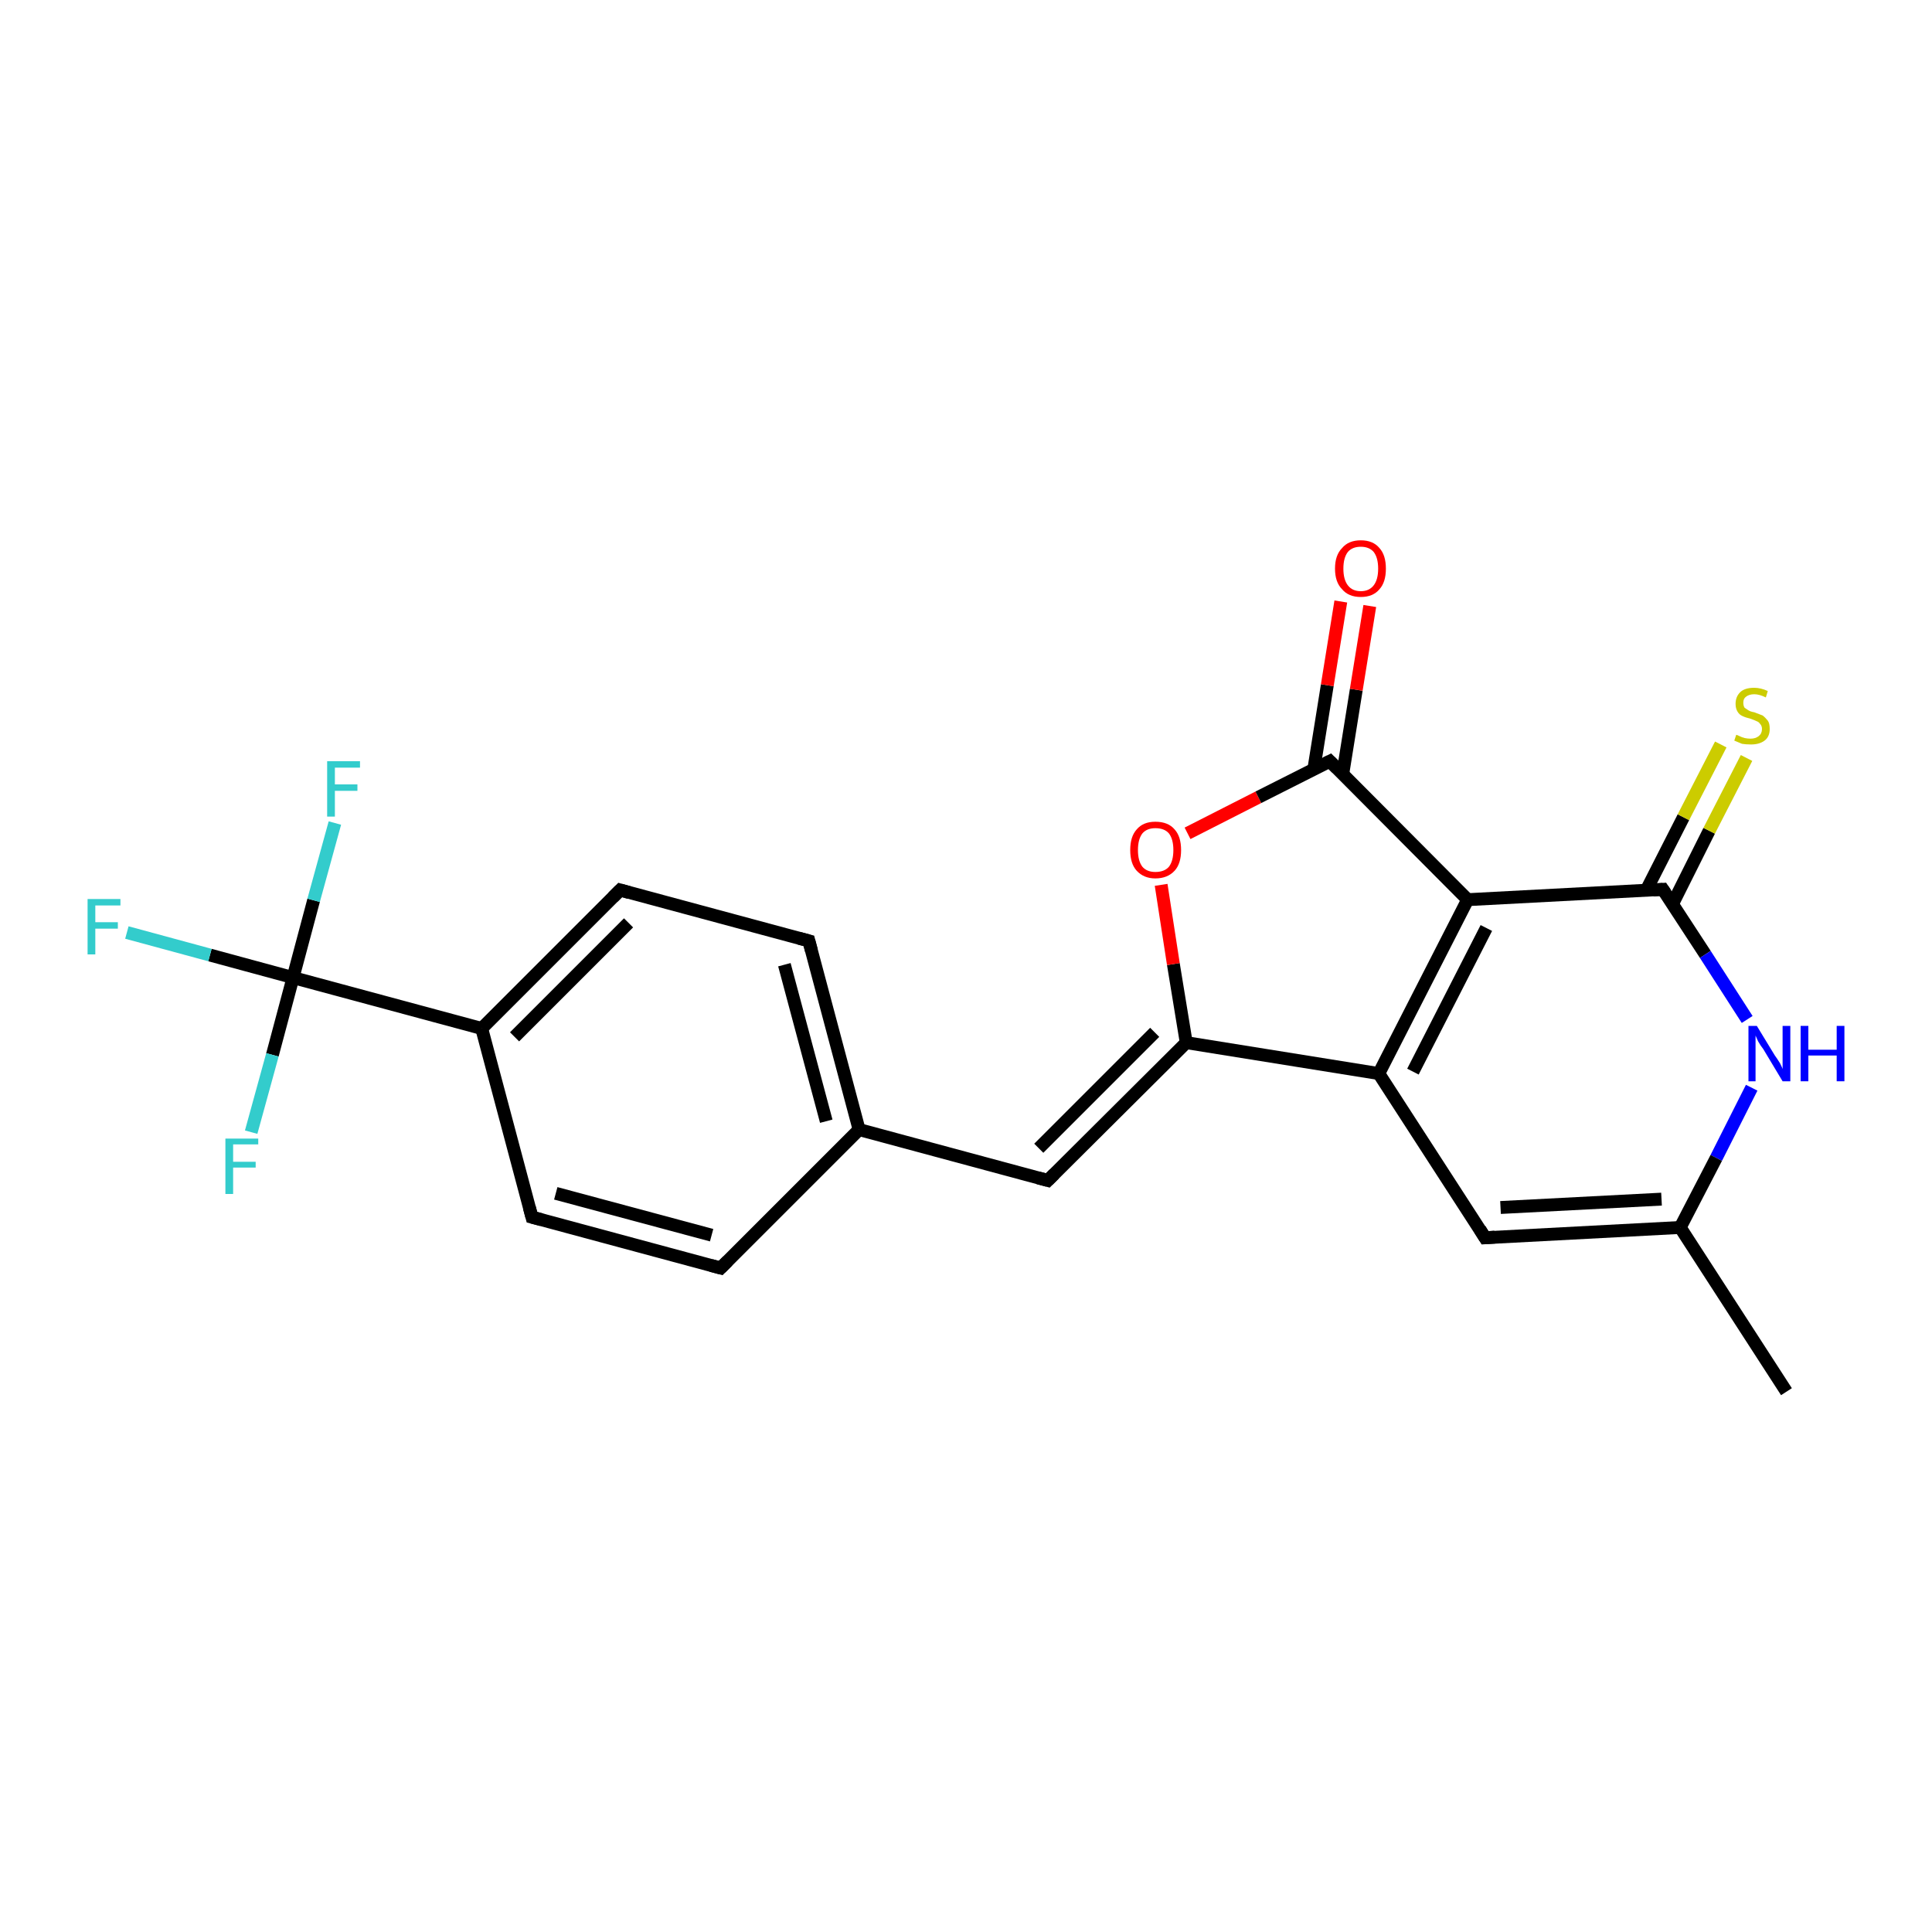 <?xml version='1.0' encoding='iso-8859-1'?>
<svg version='1.1' baseProfile='full'
              xmlns='http://www.w3.org/2000/svg'
                      xmlns:rdkit='http://www.rdkit.org/xml'
                      xmlns:xlink='http://www.w3.org/1999/xlink'
                  xml:space='preserve'
width='300px' height='300px' viewBox='0 0 300 300'>
<!-- END OF HEADER -->
<rect style='opacity:1.0;fill:#FFFFFF;stroke:none' width='300.0' height='300.0' x='0.0' y='0.0'> </rect>
<path class='bond-0 atom-0 atom-1' d='M 277.4,216.1 L 260.9,190.6' style='fill:none;fill-rule:evenodd;stroke:#000000;stroke-width:2.0px;stroke-linecap:butt;stroke-linejoin:miter;stroke-opacity:1' />
<path class='bond-1 atom-1 atom-2' d='M 260.9,190.6 L 230.6,192.2' style='fill:none;fill-rule:evenodd;stroke:#000000;stroke-width:2.0px;stroke-linecap:butt;stroke-linejoin:miter;stroke-opacity:1' />
<path class='bond-1 atom-1 atom-2' d='M 258.0,186.2 L 233.0,187.5' style='fill:none;fill-rule:evenodd;stroke:#000000;stroke-width:2.0px;stroke-linecap:butt;stroke-linejoin:miter;stroke-opacity:1' />
<path class='bond-2 atom-2 atom-3' d='M 230.6,192.2 L 214.1,166.7' style='fill:none;fill-rule:evenodd;stroke:#000000;stroke-width:2.0px;stroke-linecap:butt;stroke-linejoin:miter;stroke-opacity:1' />
<path class='bond-3 atom-3 atom-4' d='M 214.1,166.7 L 184.2,161.9' style='fill:none;fill-rule:evenodd;stroke:#000000;stroke-width:2.0px;stroke-linecap:butt;stroke-linejoin:miter;stroke-opacity:1' />
<path class='bond-4 atom-4 atom-5' d='M 184.2,161.9 L 182.2,149.7' style='fill:none;fill-rule:evenodd;stroke:#000000;stroke-width:2.0px;stroke-linecap:butt;stroke-linejoin:miter;stroke-opacity:1' />
<path class='bond-4 atom-4 atom-5' d='M 182.2,149.7 L 180.3,137.4' style='fill:none;fill-rule:evenodd;stroke:#FF0000;stroke-width:2.0px;stroke-linecap:butt;stroke-linejoin:miter;stroke-opacity:1' />
<path class='bond-5 atom-5 atom-6' d='M 184.4,129.4 L 195.4,123.8' style='fill:none;fill-rule:evenodd;stroke:#FF0000;stroke-width:2.0px;stroke-linecap:butt;stroke-linejoin:miter;stroke-opacity:1' />
<path class='bond-5 atom-5 atom-6' d='M 195.4,123.8 L 206.5,118.2' style='fill:none;fill-rule:evenodd;stroke:#000000;stroke-width:2.0px;stroke-linecap:butt;stroke-linejoin:miter;stroke-opacity:1' />
<path class='bond-6 atom-6 atom-7' d='M 208.5,120.2 L 210.6,107.1' style='fill:none;fill-rule:evenodd;stroke:#000000;stroke-width:2.0px;stroke-linecap:butt;stroke-linejoin:miter;stroke-opacity:1' />
<path class='bond-6 atom-6 atom-7' d='M 210.6,107.1 L 212.7,94.1' style='fill:none;fill-rule:evenodd;stroke:#FF0000;stroke-width:2.0px;stroke-linecap:butt;stroke-linejoin:miter;stroke-opacity:1' />
<path class='bond-6 atom-6 atom-7' d='M 204.0,119.5 L 206.1,106.4' style='fill:none;fill-rule:evenodd;stroke:#000000;stroke-width:2.0px;stroke-linecap:butt;stroke-linejoin:miter;stroke-opacity:1' />
<path class='bond-6 atom-6 atom-7' d='M 206.1,106.4 L 208.2,93.4' style='fill:none;fill-rule:evenodd;stroke:#FF0000;stroke-width:2.0px;stroke-linecap:butt;stroke-linejoin:miter;stroke-opacity:1' />
<path class='bond-7 atom-6 atom-8' d='M 206.5,118.2 L 227.9,139.7' style='fill:none;fill-rule:evenodd;stroke:#000000;stroke-width:2.0px;stroke-linecap:butt;stroke-linejoin:miter;stroke-opacity:1' />
<path class='bond-8 atom-8 atom-9' d='M 227.9,139.7 L 258.2,138.1' style='fill:none;fill-rule:evenodd;stroke:#000000;stroke-width:2.0px;stroke-linecap:butt;stroke-linejoin:miter;stroke-opacity:1' />
<path class='bond-9 atom-9 atom-10' d='M 259.7,140.4 L 265.4,129.0' style='fill:none;fill-rule:evenodd;stroke:#000000;stroke-width:2.0px;stroke-linecap:butt;stroke-linejoin:miter;stroke-opacity:1' />
<path class='bond-9 atom-9 atom-10' d='M 265.4,129.0 L 271.2,117.7' style='fill:none;fill-rule:evenodd;stroke:#CCCC00;stroke-width:2.0px;stroke-linecap:butt;stroke-linejoin:miter;stroke-opacity:1' />
<path class='bond-9 atom-9 atom-10' d='M 255.6,138.3 L 261.4,126.9' style='fill:none;fill-rule:evenodd;stroke:#000000;stroke-width:2.0px;stroke-linecap:butt;stroke-linejoin:miter;stroke-opacity:1' />
<path class='bond-9 atom-9 atom-10' d='M 261.4,126.9 L 267.2,115.6' style='fill:none;fill-rule:evenodd;stroke:#CCCC00;stroke-width:2.0px;stroke-linecap:butt;stroke-linejoin:miter;stroke-opacity:1' />
<path class='bond-10 atom-9 atom-11' d='M 258.2,138.1 L 264.8,148.2' style='fill:none;fill-rule:evenodd;stroke:#000000;stroke-width:2.0px;stroke-linecap:butt;stroke-linejoin:miter;stroke-opacity:1' />
<path class='bond-10 atom-9 atom-11' d='M 264.8,148.2 L 271.3,158.3' style='fill:none;fill-rule:evenodd;stroke:#0000FF;stroke-width:2.0px;stroke-linecap:butt;stroke-linejoin:miter;stroke-opacity:1' />
<path class='bond-11 atom-4 atom-12' d='M 184.2,161.9 L 162.7,183.3' style='fill:none;fill-rule:evenodd;stroke:#000000;stroke-width:2.0px;stroke-linecap:butt;stroke-linejoin:miter;stroke-opacity:1' />
<path class='bond-11 atom-4 atom-12' d='M 179.3,160.3 L 161.3,178.3' style='fill:none;fill-rule:evenodd;stroke:#000000;stroke-width:2.0px;stroke-linecap:butt;stroke-linejoin:miter;stroke-opacity:1' />
<path class='bond-12 atom-12 atom-13' d='M 162.7,183.3 L 133.4,175.4' style='fill:none;fill-rule:evenodd;stroke:#000000;stroke-width:2.0px;stroke-linecap:butt;stroke-linejoin:miter;stroke-opacity:1' />
<path class='bond-13 atom-13 atom-14' d='M 133.4,175.4 L 125.6,146.1' style='fill:none;fill-rule:evenodd;stroke:#000000;stroke-width:2.0px;stroke-linecap:butt;stroke-linejoin:miter;stroke-opacity:1' />
<path class='bond-13 atom-13 atom-14' d='M 128.3,174.1 L 121.8,149.8' style='fill:none;fill-rule:evenodd;stroke:#000000;stroke-width:2.0px;stroke-linecap:butt;stroke-linejoin:miter;stroke-opacity:1' />
<path class='bond-14 atom-14 atom-15' d='M 125.6,146.1 L 96.3,138.2' style='fill:none;fill-rule:evenodd;stroke:#000000;stroke-width:2.0px;stroke-linecap:butt;stroke-linejoin:miter;stroke-opacity:1' />
<path class='bond-15 atom-15 atom-16' d='M 96.3,138.2 L 74.8,159.7' style='fill:none;fill-rule:evenodd;stroke:#000000;stroke-width:2.0px;stroke-linecap:butt;stroke-linejoin:miter;stroke-opacity:1' />
<path class='bond-15 atom-15 atom-16' d='M 97.6,143.3 L 79.9,161.0' style='fill:none;fill-rule:evenodd;stroke:#000000;stroke-width:2.0px;stroke-linecap:butt;stroke-linejoin:miter;stroke-opacity:1' />
<path class='bond-16 atom-16 atom-17' d='M 74.8,159.7 L 82.6,189.0' style='fill:none;fill-rule:evenodd;stroke:#000000;stroke-width:2.0px;stroke-linecap:butt;stroke-linejoin:miter;stroke-opacity:1' />
<path class='bond-17 atom-17 atom-18' d='M 82.6,189.0 L 111.9,196.9' style='fill:none;fill-rule:evenodd;stroke:#000000;stroke-width:2.0px;stroke-linecap:butt;stroke-linejoin:miter;stroke-opacity:1' />
<path class='bond-17 atom-17 atom-18' d='M 86.3,185.3 L 110.5,191.8' style='fill:none;fill-rule:evenodd;stroke:#000000;stroke-width:2.0px;stroke-linecap:butt;stroke-linejoin:miter;stroke-opacity:1' />
<path class='bond-18 atom-16 atom-19' d='M 74.8,159.7 L 45.5,151.8' style='fill:none;fill-rule:evenodd;stroke:#000000;stroke-width:2.0px;stroke-linecap:butt;stroke-linejoin:miter;stroke-opacity:1' />
<path class='bond-19 atom-19 atom-20' d='M 45.5,151.8 L 32.6,148.3' style='fill:none;fill-rule:evenodd;stroke:#000000;stroke-width:2.0px;stroke-linecap:butt;stroke-linejoin:miter;stroke-opacity:1' />
<path class='bond-19 atom-19 atom-20' d='M 32.6,148.3 L 19.7,144.8' style='fill:none;fill-rule:evenodd;stroke:#33CCCC;stroke-width:2.0px;stroke-linecap:butt;stroke-linejoin:miter;stroke-opacity:1' />
<path class='bond-20 atom-19 atom-21' d='M 45.5,151.8 L 48.7,139.8' style='fill:none;fill-rule:evenodd;stroke:#000000;stroke-width:2.0px;stroke-linecap:butt;stroke-linejoin:miter;stroke-opacity:1' />
<path class='bond-20 atom-19 atom-21' d='M 48.7,139.8 L 52.0,127.8' style='fill:none;fill-rule:evenodd;stroke:#33CCCC;stroke-width:2.0px;stroke-linecap:butt;stroke-linejoin:miter;stroke-opacity:1' />
<path class='bond-21 atom-19 atom-22' d='M 45.5,151.8 L 42.3,163.8' style='fill:none;fill-rule:evenodd;stroke:#000000;stroke-width:2.0px;stroke-linecap:butt;stroke-linejoin:miter;stroke-opacity:1' />
<path class='bond-21 atom-19 atom-22' d='M 42.3,163.8 L 39.0,175.8' style='fill:none;fill-rule:evenodd;stroke:#33CCCC;stroke-width:2.0px;stroke-linecap:butt;stroke-linejoin:miter;stroke-opacity:1' />
<path class='bond-22 atom-11 atom-1' d='M 272.0,168.9 L 266.5,179.8' style='fill:none;fill-rule:evenodd;stroke:#0000FF;stroke-width:2.0px;stroke-linecap:butt;stroke-linejoin:miter;stroke-opacity:1' />
<path class='bond-22 atom-11 atom-1' d='M 266.5,179.8 L 260.9,190.6' style='fill:none;fill-rule:evenodd;stroke:#000000;stroke-width:2.0px;stroke-linecap:butt;stroke-linejoin:miter;stroke-opacity:1' />
<path class='bond-23 atom-18 atom-13' d='M 111.9,196.9 L 133.4,175.4' style='fill:none;fill-rule:evenodd;stroke:#000000;stroke-width:2.0px;stroke-linecap:butt;stroke-linejoin:miter;stroke-opacity:1' />
<path class='bond-24 atom-8 atom-3' d='M 227.9,139.7 L 214.1,166.7' style='fill:none;fill-rule:evenodd;stroke:#000000;stroke-width:2.0px;stroke-linecap:butt;stroke-linejoin:miter;stroke-opacity:1' />
<path class='bond-24 atom-8 atom-3' d='M 230.8,144.1 L 219.4,166.4' style='fill:none;fill-rule:evenodd;stroke:#000000;stroke-width:2.0px;stroke-linecap:butt;stroke-linejoin:miter;stroke-opacity:1' />
<path d='M 232.1,192.1 L 230.6,192.2 L 229.8,190.9' style='fill:none;stroke:#000000;stroke-width:2.0px;stroke-linecap:butt;stroke-linejoin:miter;stroke-opacity:1;' />
<path d='M 205.9,118.5 L 206.5,118.2 L 207.6,119.3' style='fill:none;stroke:#000000;stroke-width:2.0px;stroke-linecap:butt;stroke-linejoin:miter;stroke-opacity:1;' />
<path d='M 256.7,138.2 L 258.2,138.1 L 258.6,138.7' style='fill:none;stroke:#000000;stroke-width:2.0px;stroke-linecap:butt;stroke-linejoin:miter;stroke-opacity:1;' />
<path d='M 163.7,182.3 L 162.7,183.3 L 161.2,182.9' style='fill:none;stroke:#000000;stroke-width:2.0px;stroke-linecap:butt;stroke-linejoin:miter;stroke-opacity:1;' />
<path d='M 126.0,147.6 L 125.6,146.1 L 124.1,145.7' style='fill:none;stroke:#000000;stroke-width:2.0px;stroke-linecap:butt;stroke-linejoin:miter;stroke-opacity:1;' />
<path d='M 97.7,138.6 L 96.3,138.2 L 95.2,139.3' style='fill:none;stroke:#000000;stroke-width:2.0px;stroke-linecap:butt;stroke-linejoin:miter;stroke-opacity:1;' />
<path d='M 82.2,187.5 L 82.6,189.0 L 84.1,189.4' style='fill:none;stroke:#000000;stroke-width:2.0px;stroke-linecap:butt;stroke-linejoin:miter;stroke-opacity:1;' />
<path d='M 110.4,196.5 L 111.9,196.9 L 113.0,195.8' style='fill:none;stroke:#000000;stroke-width:2.0px;stroke-linecap:butt;stroke-linejoin:miter;stroke-opacity:1;' />
<path class='atom-5' d='M 175.5 132.0
Q 175.5 129.9, 176.5 128.8
Q 177.5 127.6, 179.4 127.6
Q 181.4 127.6, 182.4 128.8
Q 183.4 129.9, 183.4 132.0
Q 183.4 134.1, 182.4 135.2
Q 181.3 136.4, 179.4 136.4
Q 177.6 136.4, 176.5 135.2
Q 175.5 134.1, 175.5 132.0
M 179.4 135.4
Q 180.8 135.4, 181.5 134.6
Q 182.2 133.7, 182.2 132.0
Q 182.2 130.3, 181.5 129.4
Q 180.8 128.6, 179.4 128.6
Q 178.1 128.6, 177.4 129.4
Q 176.7 130.3, 176.7 132.0
Q 176.7 133.7, 177.4 134.6
Q 178.1 135.4, 179.4 135.4
' fill='#FF0000'/>
<path class='atom-7' d='M 207.3 88.3
Q 207.3 86.2, 208.4 85.1
Q 209.4 83.9, 211.3 83.9
Q 213.2 83.9, 214.2 85.1
Q 215.2 86.2, 215.2 88.3
Q 215.2 90.4, 214.2 91.5
Q 213.2 92.7, 211.3 92.7
Q 209.4 92.7, 208.4 91.5
Q 207.3 90.4, 207.3 88.3
M 211.3 91.8
Q 212.6 91.8, 213.3 90.9
Q 214.0 90.0, 214.0 88.3
Q 214.0 86.6, 213.3 85.7
Q 212.6 84.9, 211.3 84.9
Q 210.0 84.9, 209.3 85.7
Q 208.6 86.6, 208.6 88.3
Q 208.6 90.0, 209.3 90.9
Q 210.0 91.8, 211.3 91.8
' fill='#FF0000'/>
<path class='atom-10' d='M 269.6 114.1
Q 269.7 114.1, 270.1 114.3
Q 270.5 114.5, 270.9 114.6
Q 271.4 114.7, 271.8 114.7
Q 272.6 114.7, 273.1 114.3
Q 273.6 113.9, 273.6 113.2
Q 273.6 112.7, 273.3 112.4
Q 273.1 112.1, 272.8 112.0
Q 272.4 111.8, 271.8 111.6
Q 271.0 111.4, 270.6 111.2
Q 270.1 111.0, 269.8 110.5
Q 269.5 110.0, 269.5 109.3
Q 269.5 108.2, 270.2 107.5
Q 270.9 106.8, 272.4 106.8
Q 273.4 106.8, 274.5 107.3
L 274.2 108.3
Q 273.2 107.8, 272.4 107.8
Q 271.6 107.8, 271.1 108.2
Q 270.7 108.5, 270.7 109.1
Q 270.7 109.6, 270.9 109.9
Q 271.2 110.1, 271.5 110.3
Q 271.8 110.5, 272.4 110.6
Q 273.2 110.9, 273.7 111.1
Q 274.1 111.4, 274.5 111.9
Q 274.8 112.3, 274.8 113.2
Q 274.8 114.4, 274.0 115.0
Q 273.2 115.6, 271.9 115.6
Q 271.1 115.6, 270.5 115.5
Q 270.0 115.3, 269.3 115.0
L 269.6 114.1
' fill='#CCCC00'/>
<path class='atom-11' d='M 272.8 159.3
L 275.6 163.9
Q 275.9 164.3, 276.4 165.1
Q 276.8 165.9, 276.8 166.0
L 276.8 159.3
L 278.0 159.3
L 278.0 167.9
L 276.8 167.9
L 273.8 162.9
Q 273.4 162.4, 273.0 161.7
Q 272.7 161.0, 272.6 160.8
L 272.6 167.9
L 271.5 167.9
L 271.5 159.3
L 272.8 159.3
' fill='#0000FF'/>
<path class='atom-11' d='M 279.6 159.3
L 280.8 159.3
L 280.8 163.0
L 285.2 163.0
L 285.2 159.3
L 286.4 159.3
L 286.4 167.9
L 285.2 167.9
L 285.2 163.9
L 280.8 163.9
L 280.8 167.9
L 279.6 167.9
L 279.6 159.3
' fill='#0000FF'/>
<path class='atom-20' d='M 13.6 139.6
L 18.7 139.6
L 18.7 140.6
L 14.8 140.6
L 14.8 143.2
L 18.3 143.2
L 18.3 144.2
L 14.8 144.2
L 14.8 148.2
L 13.6 148.2
L 13.6 139.6
' fill='#33CCCC'/>
<path class='atom-21' d='M 50.8 118.2
L 55.9 118.2
L 55.9 119.2
L 52.0 119.2
L 52.0 121.8
L 55.5 121.8
L 55.5 122.8
L 52.0 122.8
L 52.0 126.8
L 50.8 126.8
L 50.8 118.2
' fill='#33CCCC'/>
<path class='atom-22' d='M 35.0 176.8
L 40.1 176.8
L 40.1 177.7
L 36.2 177.7
L 36.2 180.4
L 39.7 180.4
L 39.7 181.3
L 36.2 181.3
L 36.2 185.4
L 35.0 185.4
L 35.0 176.8
' fill='#33CCCC'/>
</svg>
